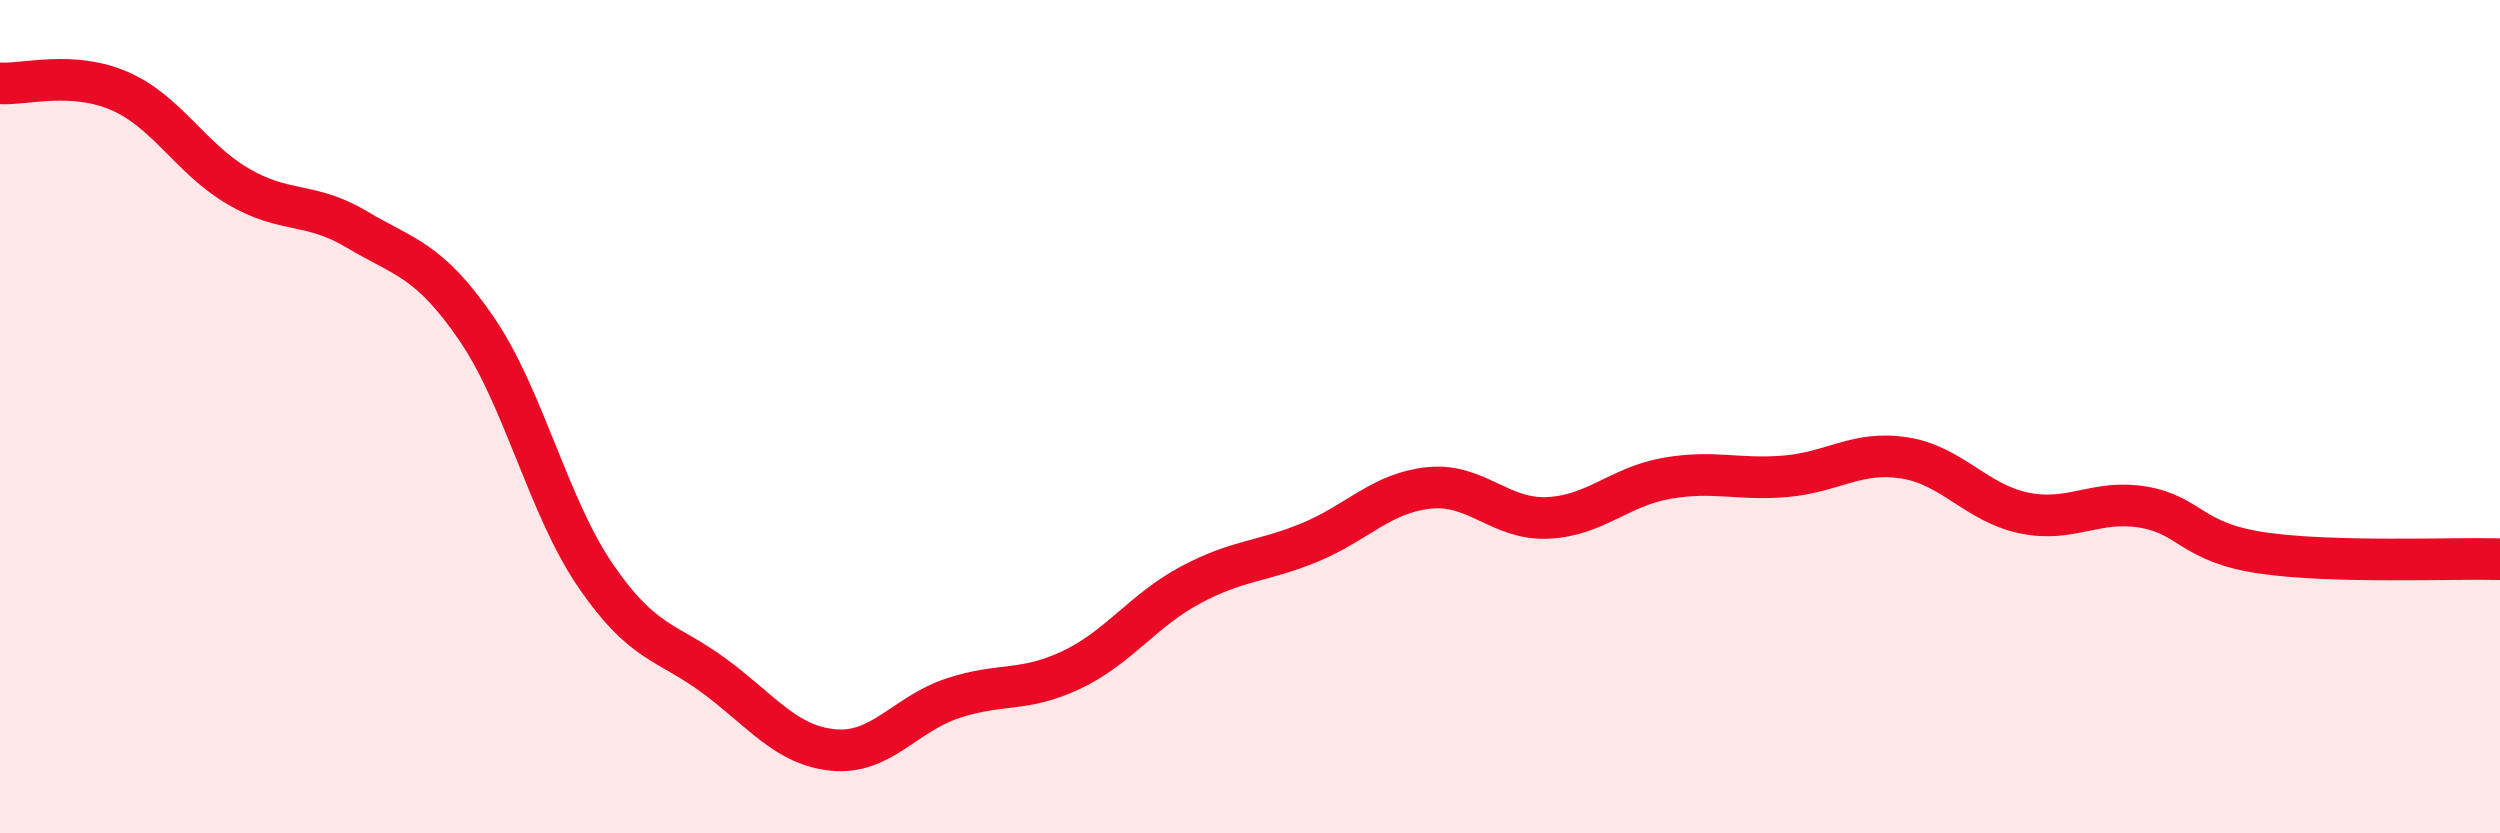 
    <svg width="60" height="20" viewBox="0 0 60 20" xmlns="http://www.w3.org/2000/svg">
      <path
        d="M 0,2 C 0.57,2.04 1.72,1.69 2.86,2.18 C 4,2.67 4.57,3.8 5.71,4.47 C 6.85,5.14 7.43,4.83 8.57,5.51 C 9.71,6.19 10.29,6.22 11.43,7.88 C 12.57,9.54 13.15,12.14 14.29,13.81 C 15.43,15.48 16,15.38 17.14,16.22 C 18.28,17.06 18.86,17.89 20,18 C 21.14,18.11 21.72,17.14 22.86,16.76 C 24,16.38 24.57,16.62 25.71,16.08 C 26.85,15.54 27.43,14.65 28.57,14.04 C 29.71,13.43 30.29,13.49 31.43,13.02 C 32.57,12.55 33.15,11.83 34.29,11.71 C 35.43,11.59 36,12.48 37.14,12.43 C 38.28,12.38 38.86,11.68 40,11.48 C 41.14,11.28 41.72,11.53 42.86,11.43 C 44,11.33 44.57,10.81 45.71,10.99 C 46.85,11.17 47.43,12.07 48.57,12.31 C 49.71,12.55 50.29,11.98 51.43,12.17 C 52.57,12.36 52.58,13.02 54.29,13.27 C 56,13.52 58.86,13.39 60,13.42L60 20L0 20Z"
        fill="#EB0A25"
        opacity="0.1"
        stroke-linecap="round"
        stroke-linejoin="round"
      />
      <path
        d="M 0,2 C 0.57,2.04 1.72,1.69 2.86,2.18 C 4,2.67 4.57,3.8 5.71,4.47 C 6.85,5.14 7.43,4.83 8.57,5.51 C 9.71,6.19 10.29,6.22 11.43,7.88 C 12.57,9.54 13.15,12.14 14.29,13.81 C 15.43,15.48 16,15.38 17.14,16.22 C 18.28,17.06 18.86,17.89 20,18 C 21.14,18.11 21.72,17.14 22.86,16.76 C 24,16.38 24.57,16.62 25.71,16.08 C 26.85,15.54 27.43,14.65 28.57,14.04 C 29.71,13.43 30.29,13.49 31.43,13.02 C 32.57,12.55 33.15,11.83 34.29,11.71 C 35.43,11.59 36,12.48 37.14,12.43 C 38.28,12.38 38.86,11.68 40,11.48 C 41.14,11.28 41.72,11.53 42.86,11.43 C 44,11.33 44.57,10.81 45.71,10.99 C 46.85,11.17 47.43,12.07 48.57,12.31 C 49.71,12.55 50.29,11.98 51.43,12.17 C 52.57,12.36 52.58,13.02 54.29,13.27 C 56,13.52 58.86,13.39 60,13.42"
        stroke="#EB0A25"
        stroke-width="1"
        fill="none"
        stroke-linecap="round"
        stroke-linejoin="round"
      />
    </svg>
  
